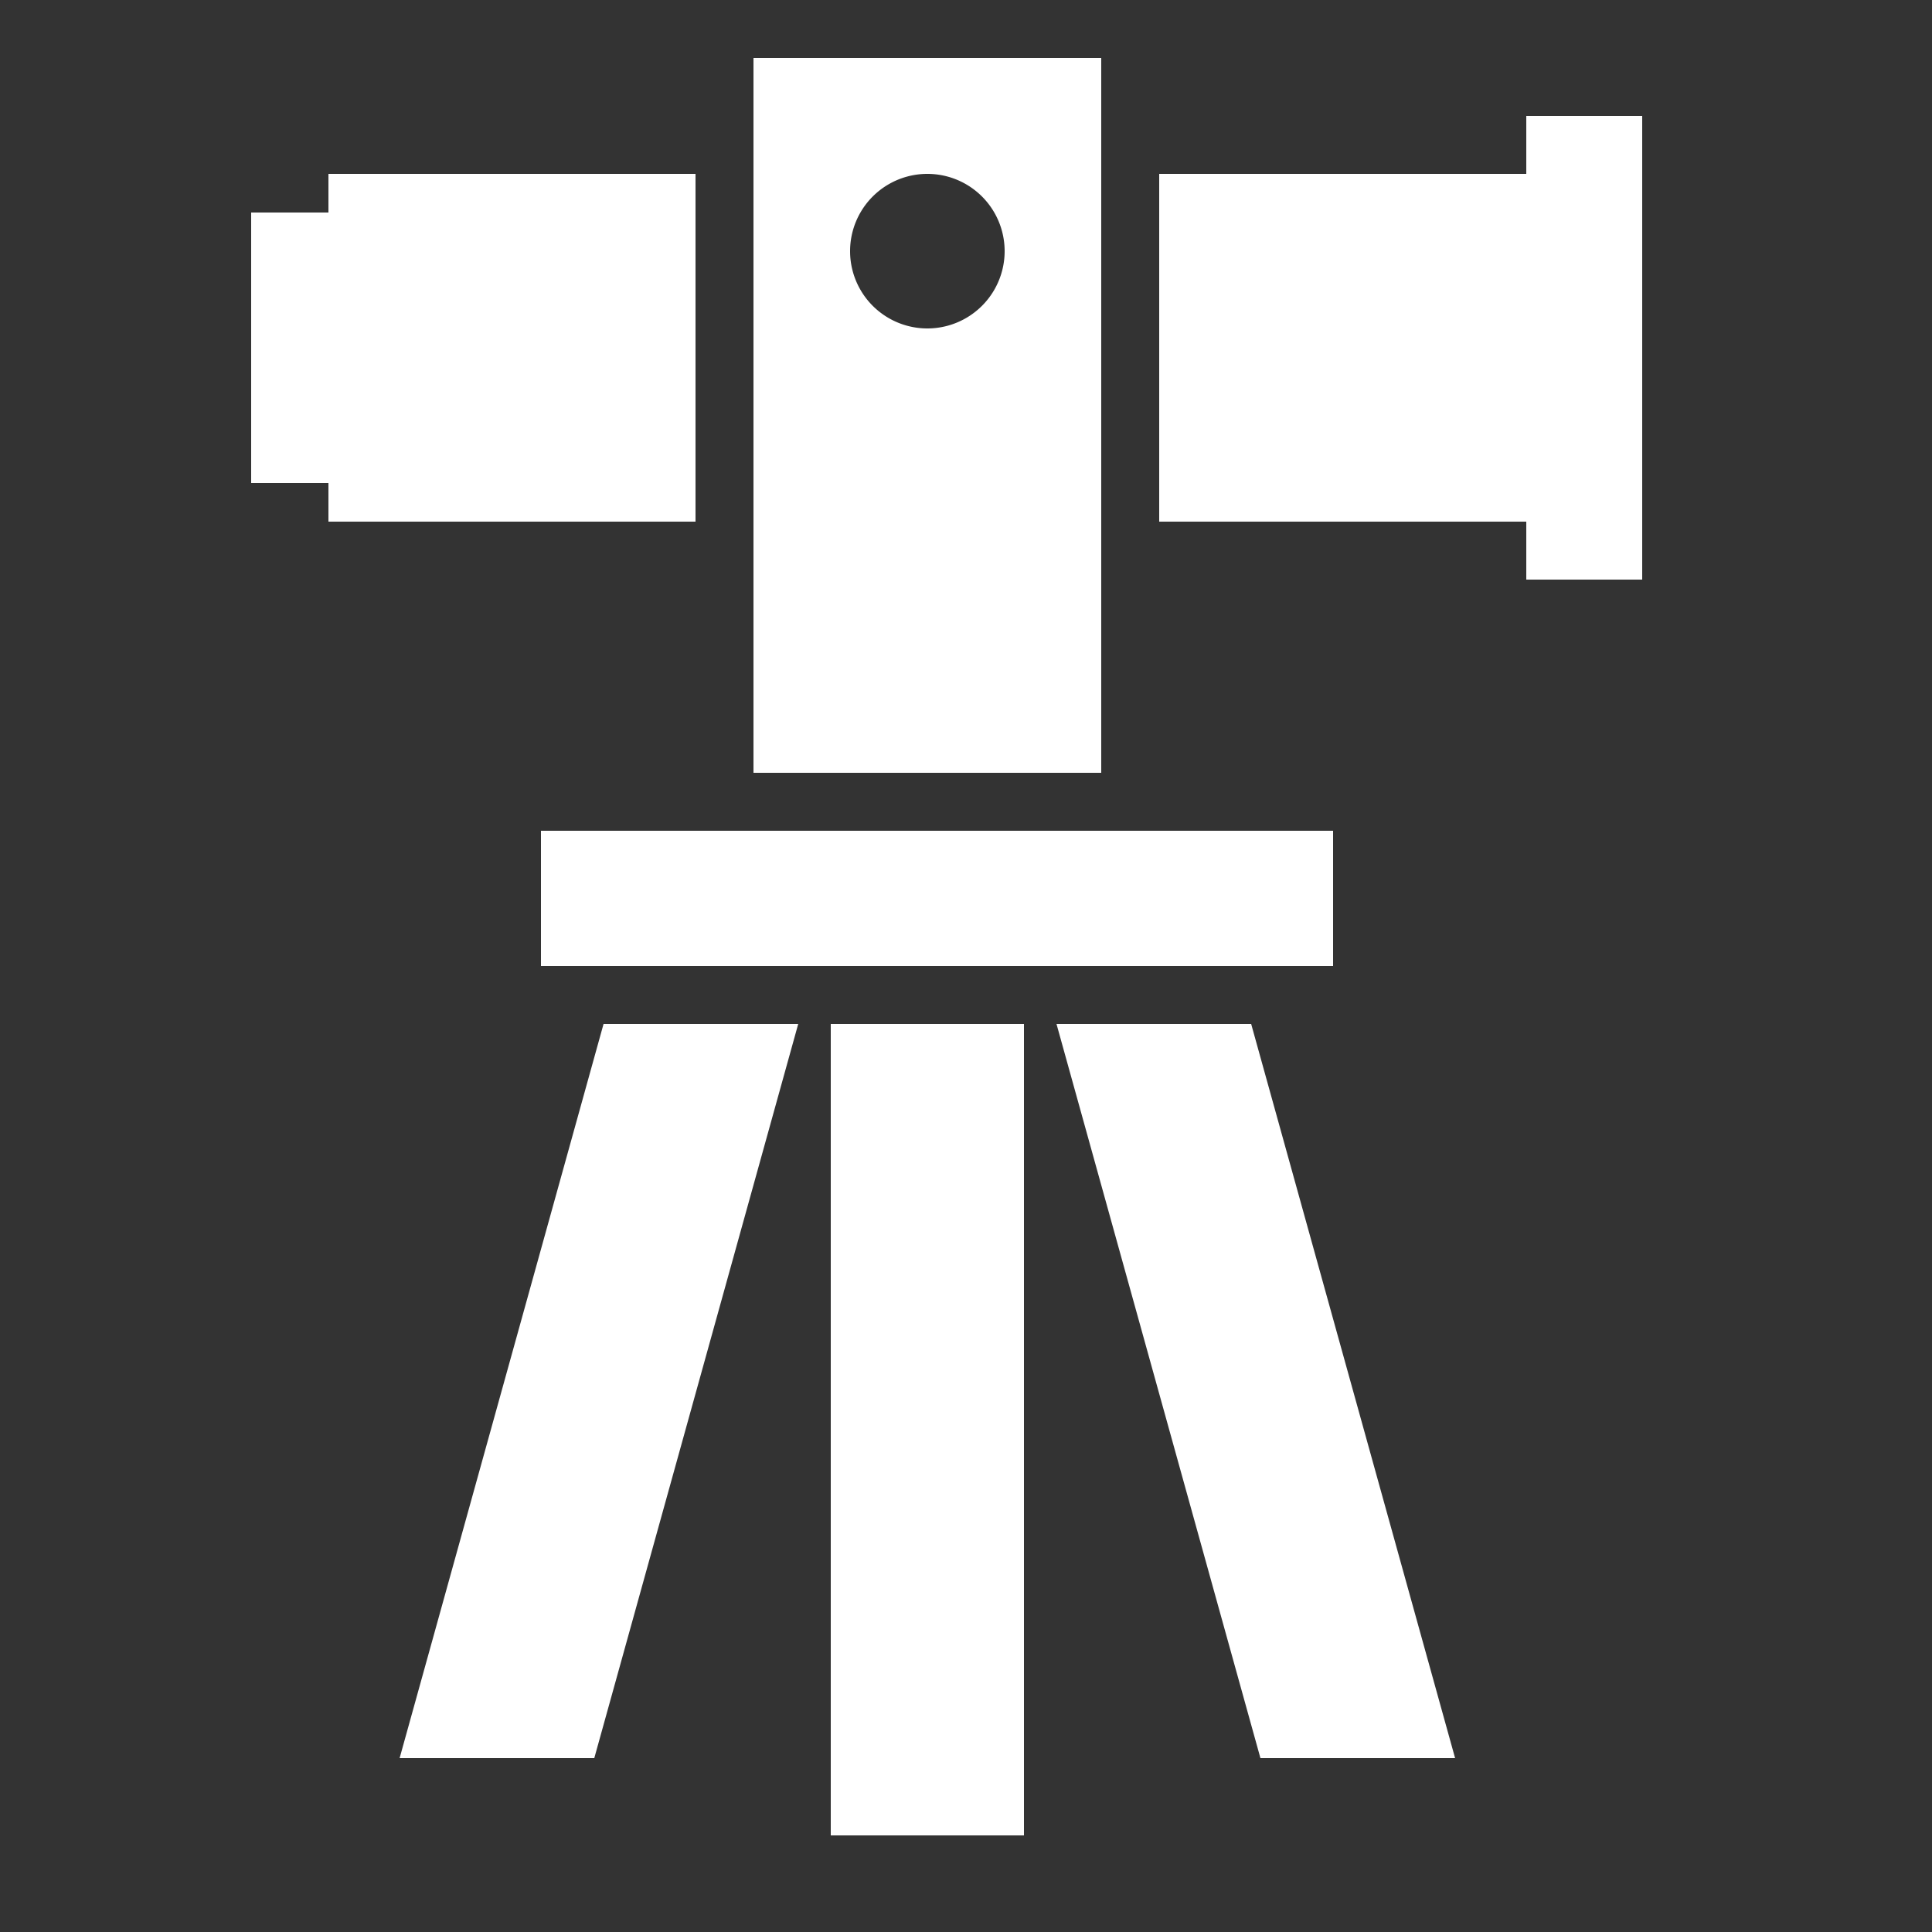<?xml version="1.0" encoding="UTF-8"?>
<!DOCTYPE svg PUBLIC "-//W3C//DTD SVG 1.1//EN" "http://www.w3.org/Graphics/SVG/1.1/DTD/svg11.dtd">
<svg xmlns="http://www.w3.org/2000/svg" width="100" height="100" fill="currentColor" viewBox="0 0 100 100">
  <rect x="0" y="0" width="100" height="100" fill="#333333" stroke="none"/>
  <rect x ="14" y ="12" width ="3" height ="12" style="stroke:white;stroke-width:2;fill:white"/>
  <rect x ="18" y ="10" width ="17" height ="16" style="stroke:white;stroke-width:2;fill:white"/>
   
  <path d="M 48 18 			
			A 5 5 180 0 0 48 8
			L 48 4
			L 56 4
			L 56 39
			L 48 39 
			Z
			" 
			style="stroke:white;stroke-width:2;fill:white"/>
  <path d="M 48 8 		
			A 5 5 180 0 0 48 18
			L 48 39
			L 40 39
			L 40 4
			L 48 4
			Z
			" 
			style="stroke:white;stroke-width:2;fill:white"/>
		
  <rect x ="61" y ="10" width ="18" height ="16" style="stroke:white;stroke-width:2;fill:white"/>
  <rect x ="80" y ="7" width ="4" height ="22" style="stroke:white;stroke-width:2;fill:white"/>
  <rect x ="29" y ="44" width ="39" height ="5" style="stroke:white;stroke-width:2;fill:white"/>
  <path d="M 32 54
           L 22 90
		   L 30 90
		   L 40 54
		   Z
		   " 
			style="stroke:white;stroke-width:2;fill:white"/>
  <rect x ="44" y ="54" width ="8" height ="40" style="stroke:white;stroke-width:2;fill:white"/>
  <path d="M 56 54
           L 66 90
		   L 74 90
		   L 64 54
		   Z
		   " 
			style="stroke:white;stroke-width:2;fill:white"/>
</svg>